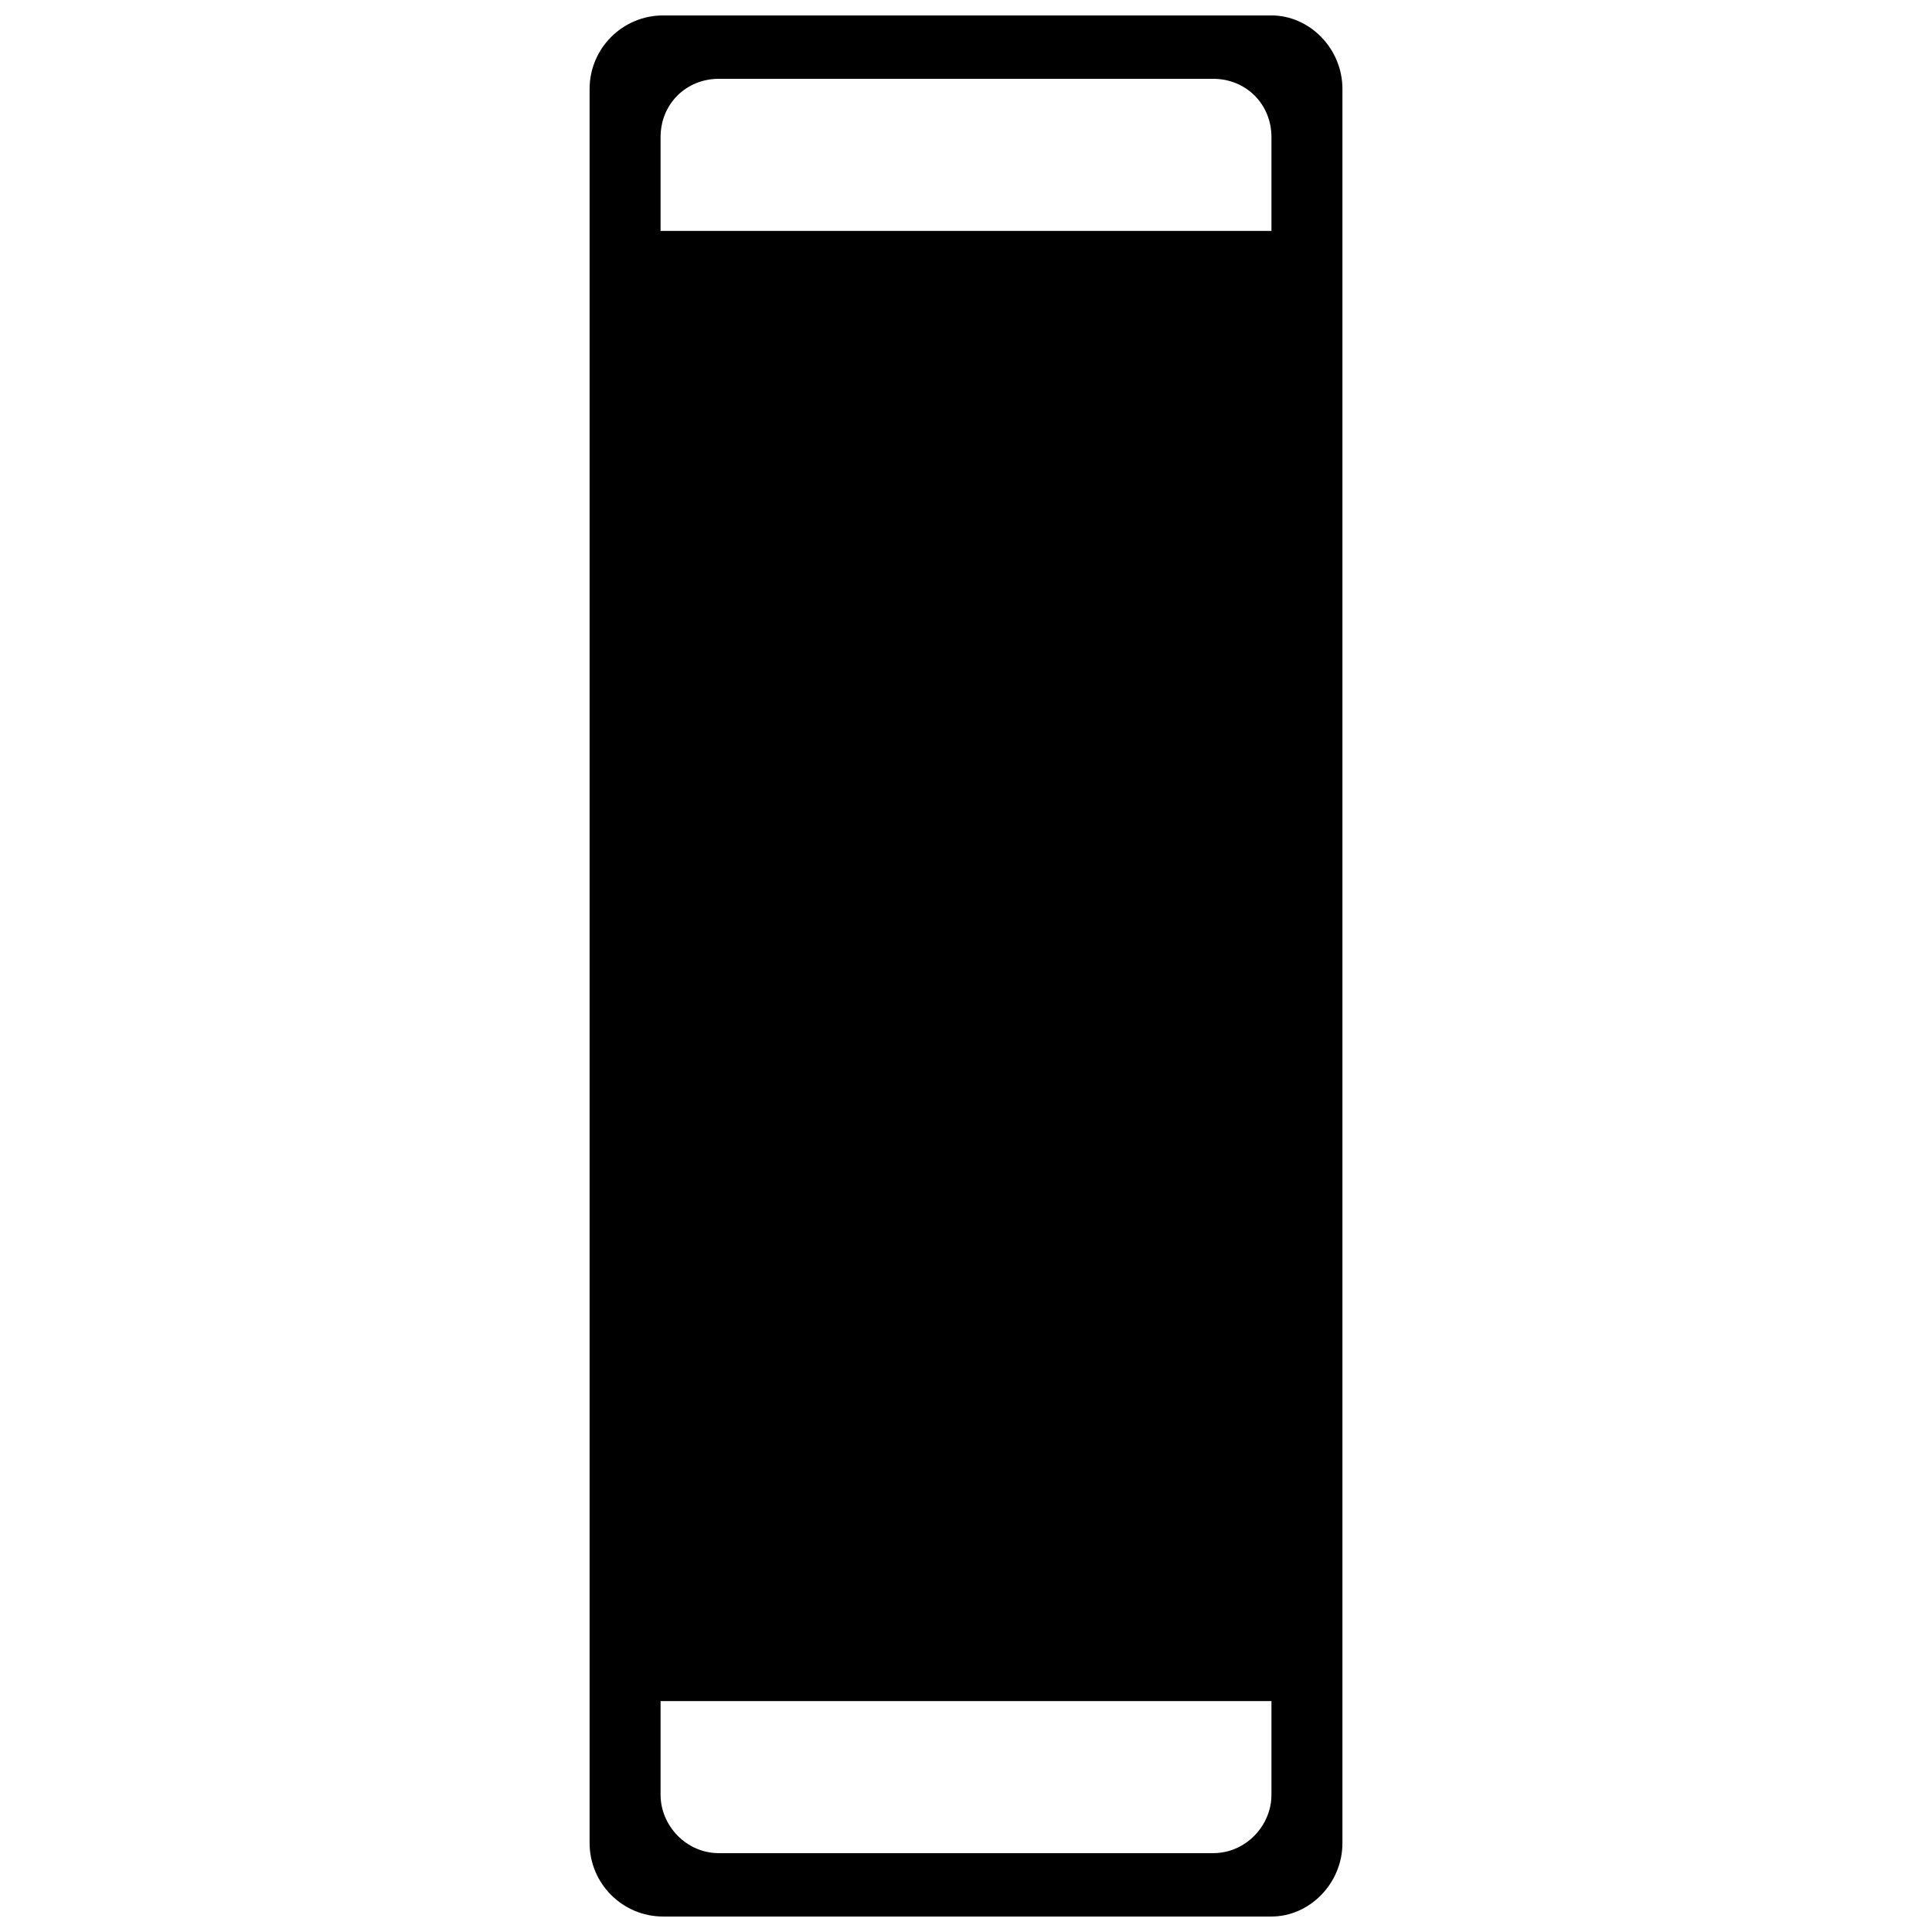 <?xml version="1.0" encoding="UTF-8"?>
<!-- The Best Svg Icon site in the world: iconSvg.co, Visit us! https://iconsvg.co -->
<svg width="800px" height="800px" version="1.1" viewBox="144 144 512 512" xmlns="http://www.w3.org/2000/svg">
 <defs>
  <clipPath id="a">
   <path d="m300 148.09h200v503.81h-200z"/>
  </clipPath>
 </defs>
 <g clip-path="url(#a)">
  <path d="m319.73 148.09h161.22c10.078 0 18.809 8.734 18.809 19.48v464.85c0 10.746-8.734 19.48-18.809 19.48h-161.22c-10.746 0-19.48-8.734-19.48-19.48v-464.85c0-10.746 8.734-19.48 19.48-19.48zm-0.672 446.71h161.89v24.855c0 8.062-6.719 15.449-15.449 15.449h-130.99c-8.734 0-15.449-7.391-15.449-15.449zm0-389.61h161.89v-24.855c0-8.734-6.719-15.449-15.449-15.449h-130.99c-8.734 0-15.449 6.719-15.449 15.449z" fill-rule="evenodd"/>
 </g>
</svg>